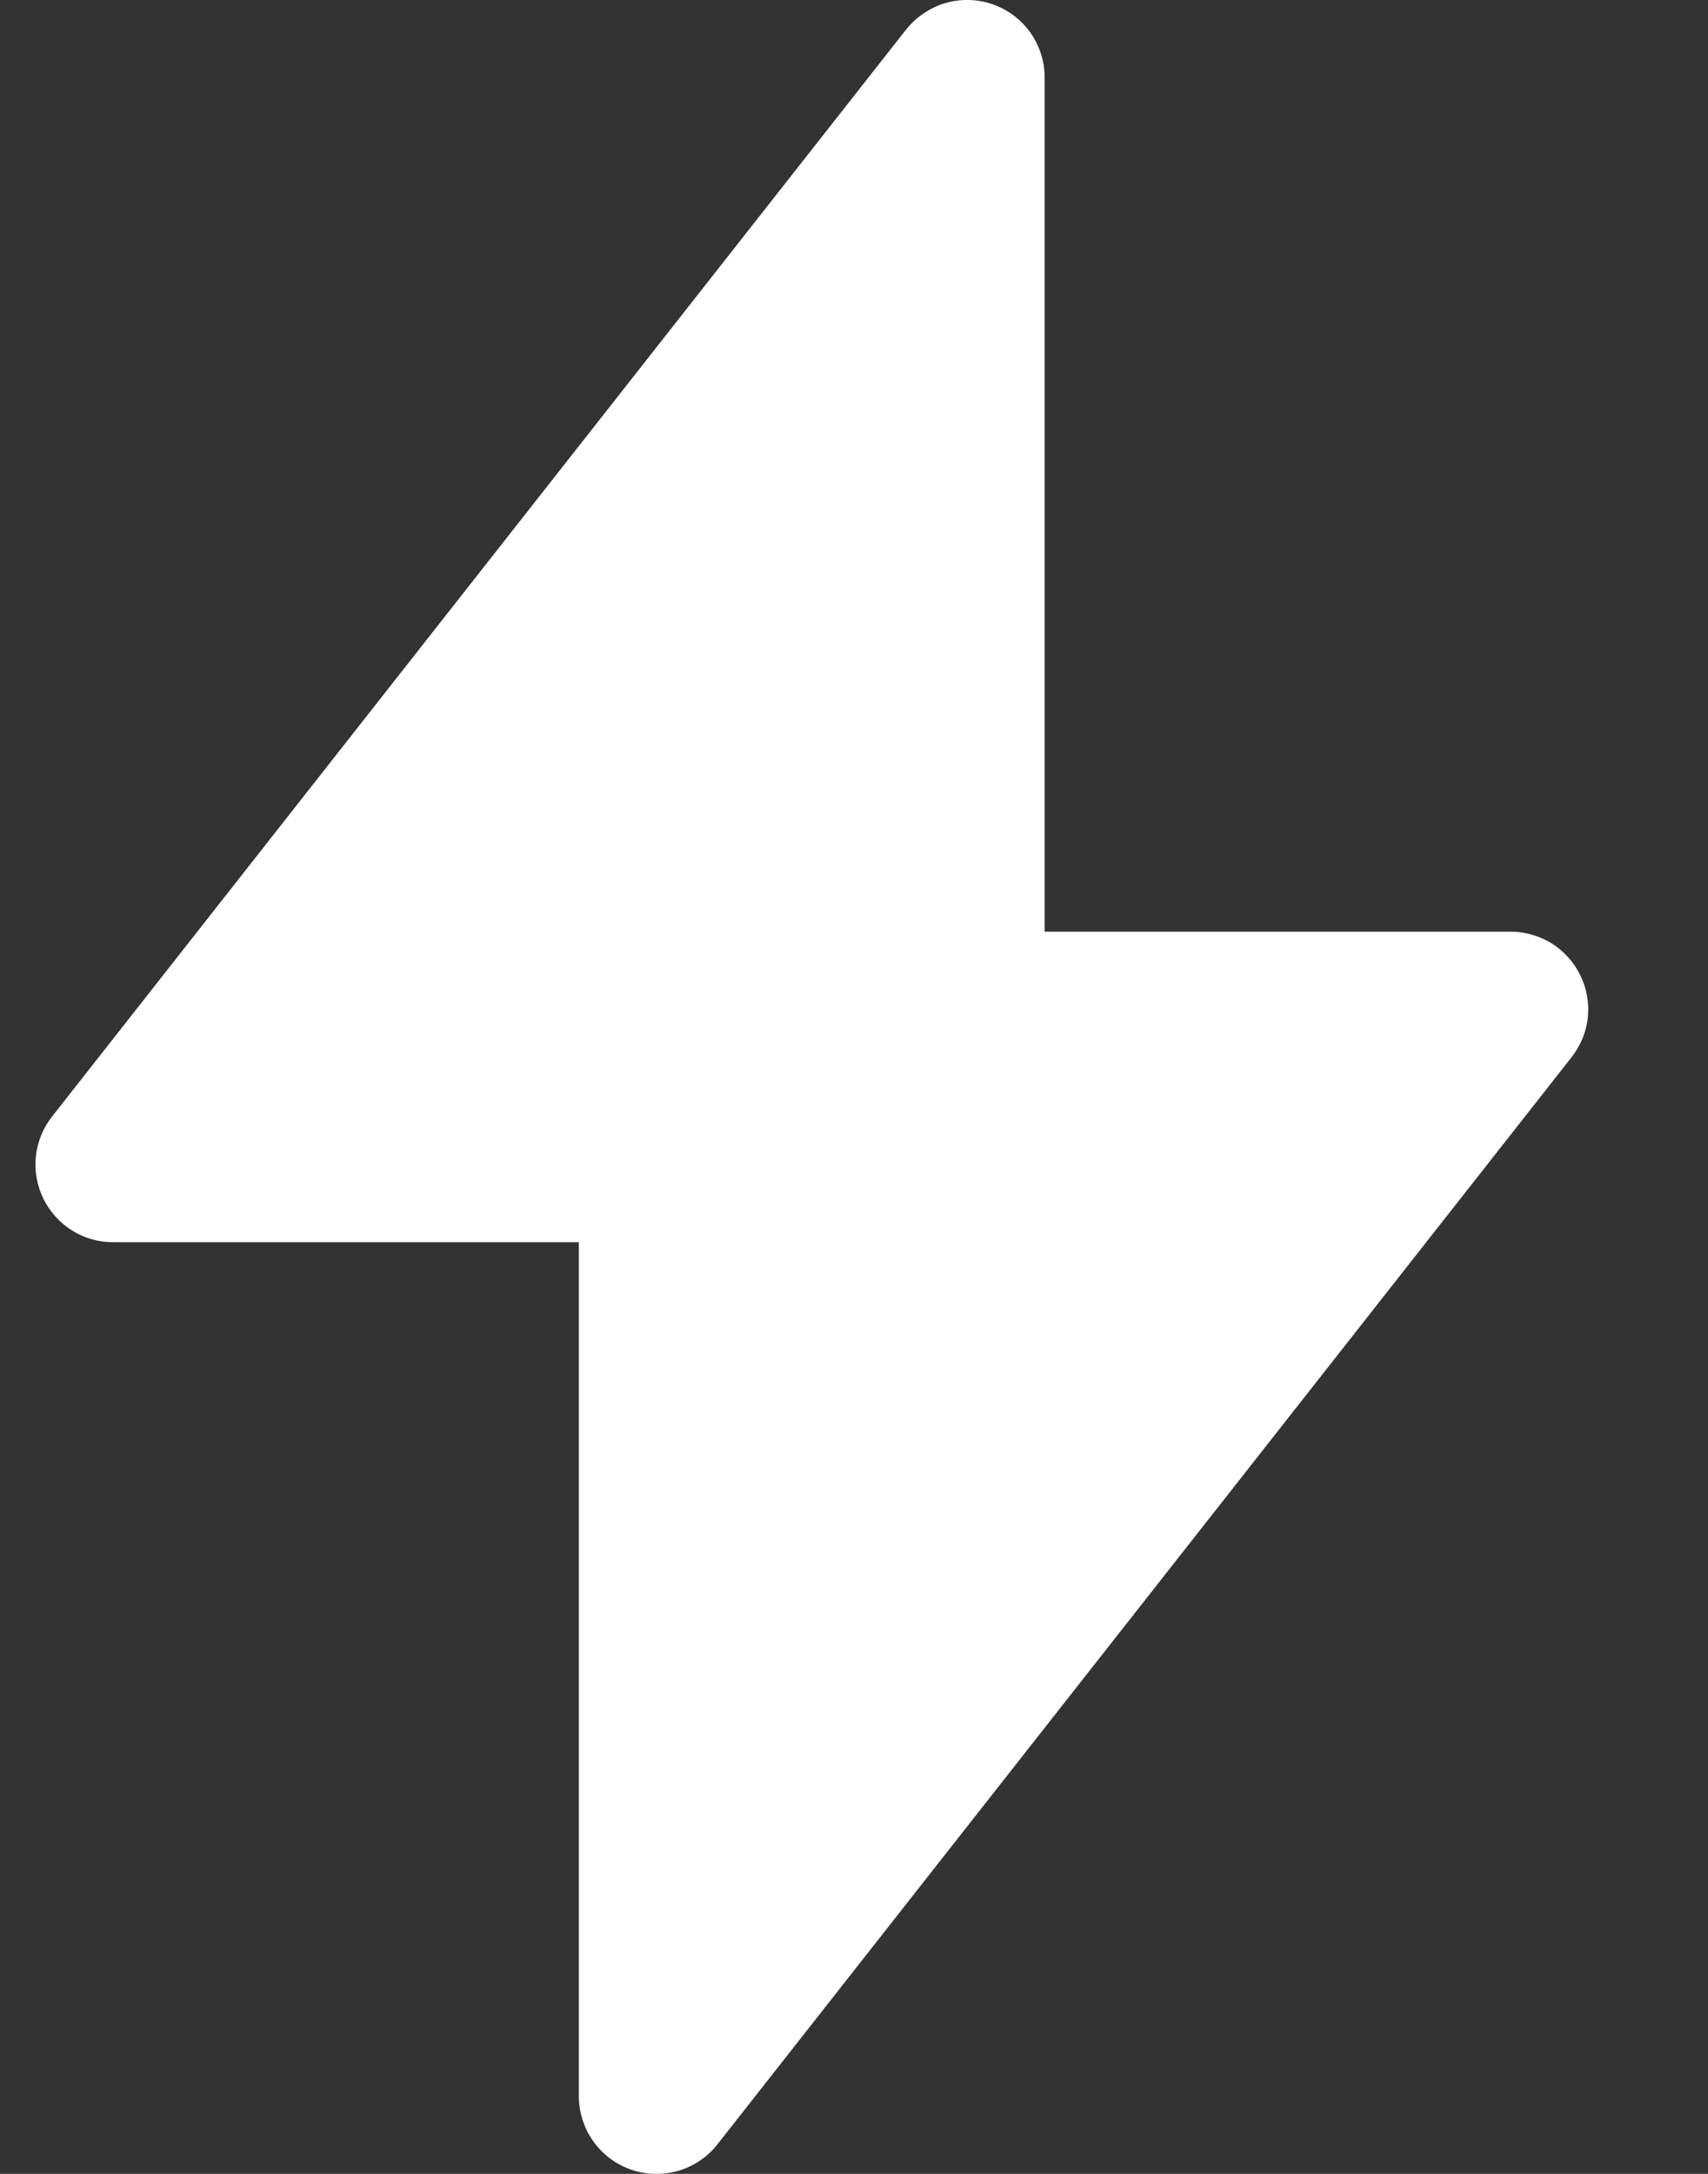 <?xml version="1.0" encoding="UTF-8"?> <svg xmlns="http://www.w3.org/2000/svg" width="11" height="14" viewBox="0 0 11 14" fill="none"><rect x="0" y="0" width="11" height="14" fill="#333333" stroke="none"/><path fill-rule="evenodd" clip-rule="evenodd" d="M6.391 0.027C6.49 0.061 6.575 0.125 6.636 0.21C6.696 0.295 6.728 0.396 6.728 0.5V6H9.728C9.822 6 9.914 6.027 9.994 6.076C10.073 6.126 10.137 6.197 10.178 6.282C10.219 6.366 10.236 6.46 10.226 6.554C10.216 6.647 10.179 6.735 10.121 6.809L4.621 13.809C4.557 13.891 4.469 13.951 4.369 13.98C4.27 14.009 4.163 14.007 4.065 13.973C3.967 13.939 3.881 13.875 3.821 13.79C3.761 13.706 3.728 13.604 3.728 13.5V8H0.728C0.635 8 0.543 7.974 0.463 7.924C0.384 7.874 0.32 7.803 0.279 7.719C0.238 7.634 0.221 7.54 0.231 7.447C0.241 7.354 0.277 7.265 0.335 7.191L5.835 0.191C5.9 0.11 5.988 0.05 6.087 0.02C6.187 -0.009 6.293 -0.007 6.391 0.027Z" fill="white"></path></svg> 